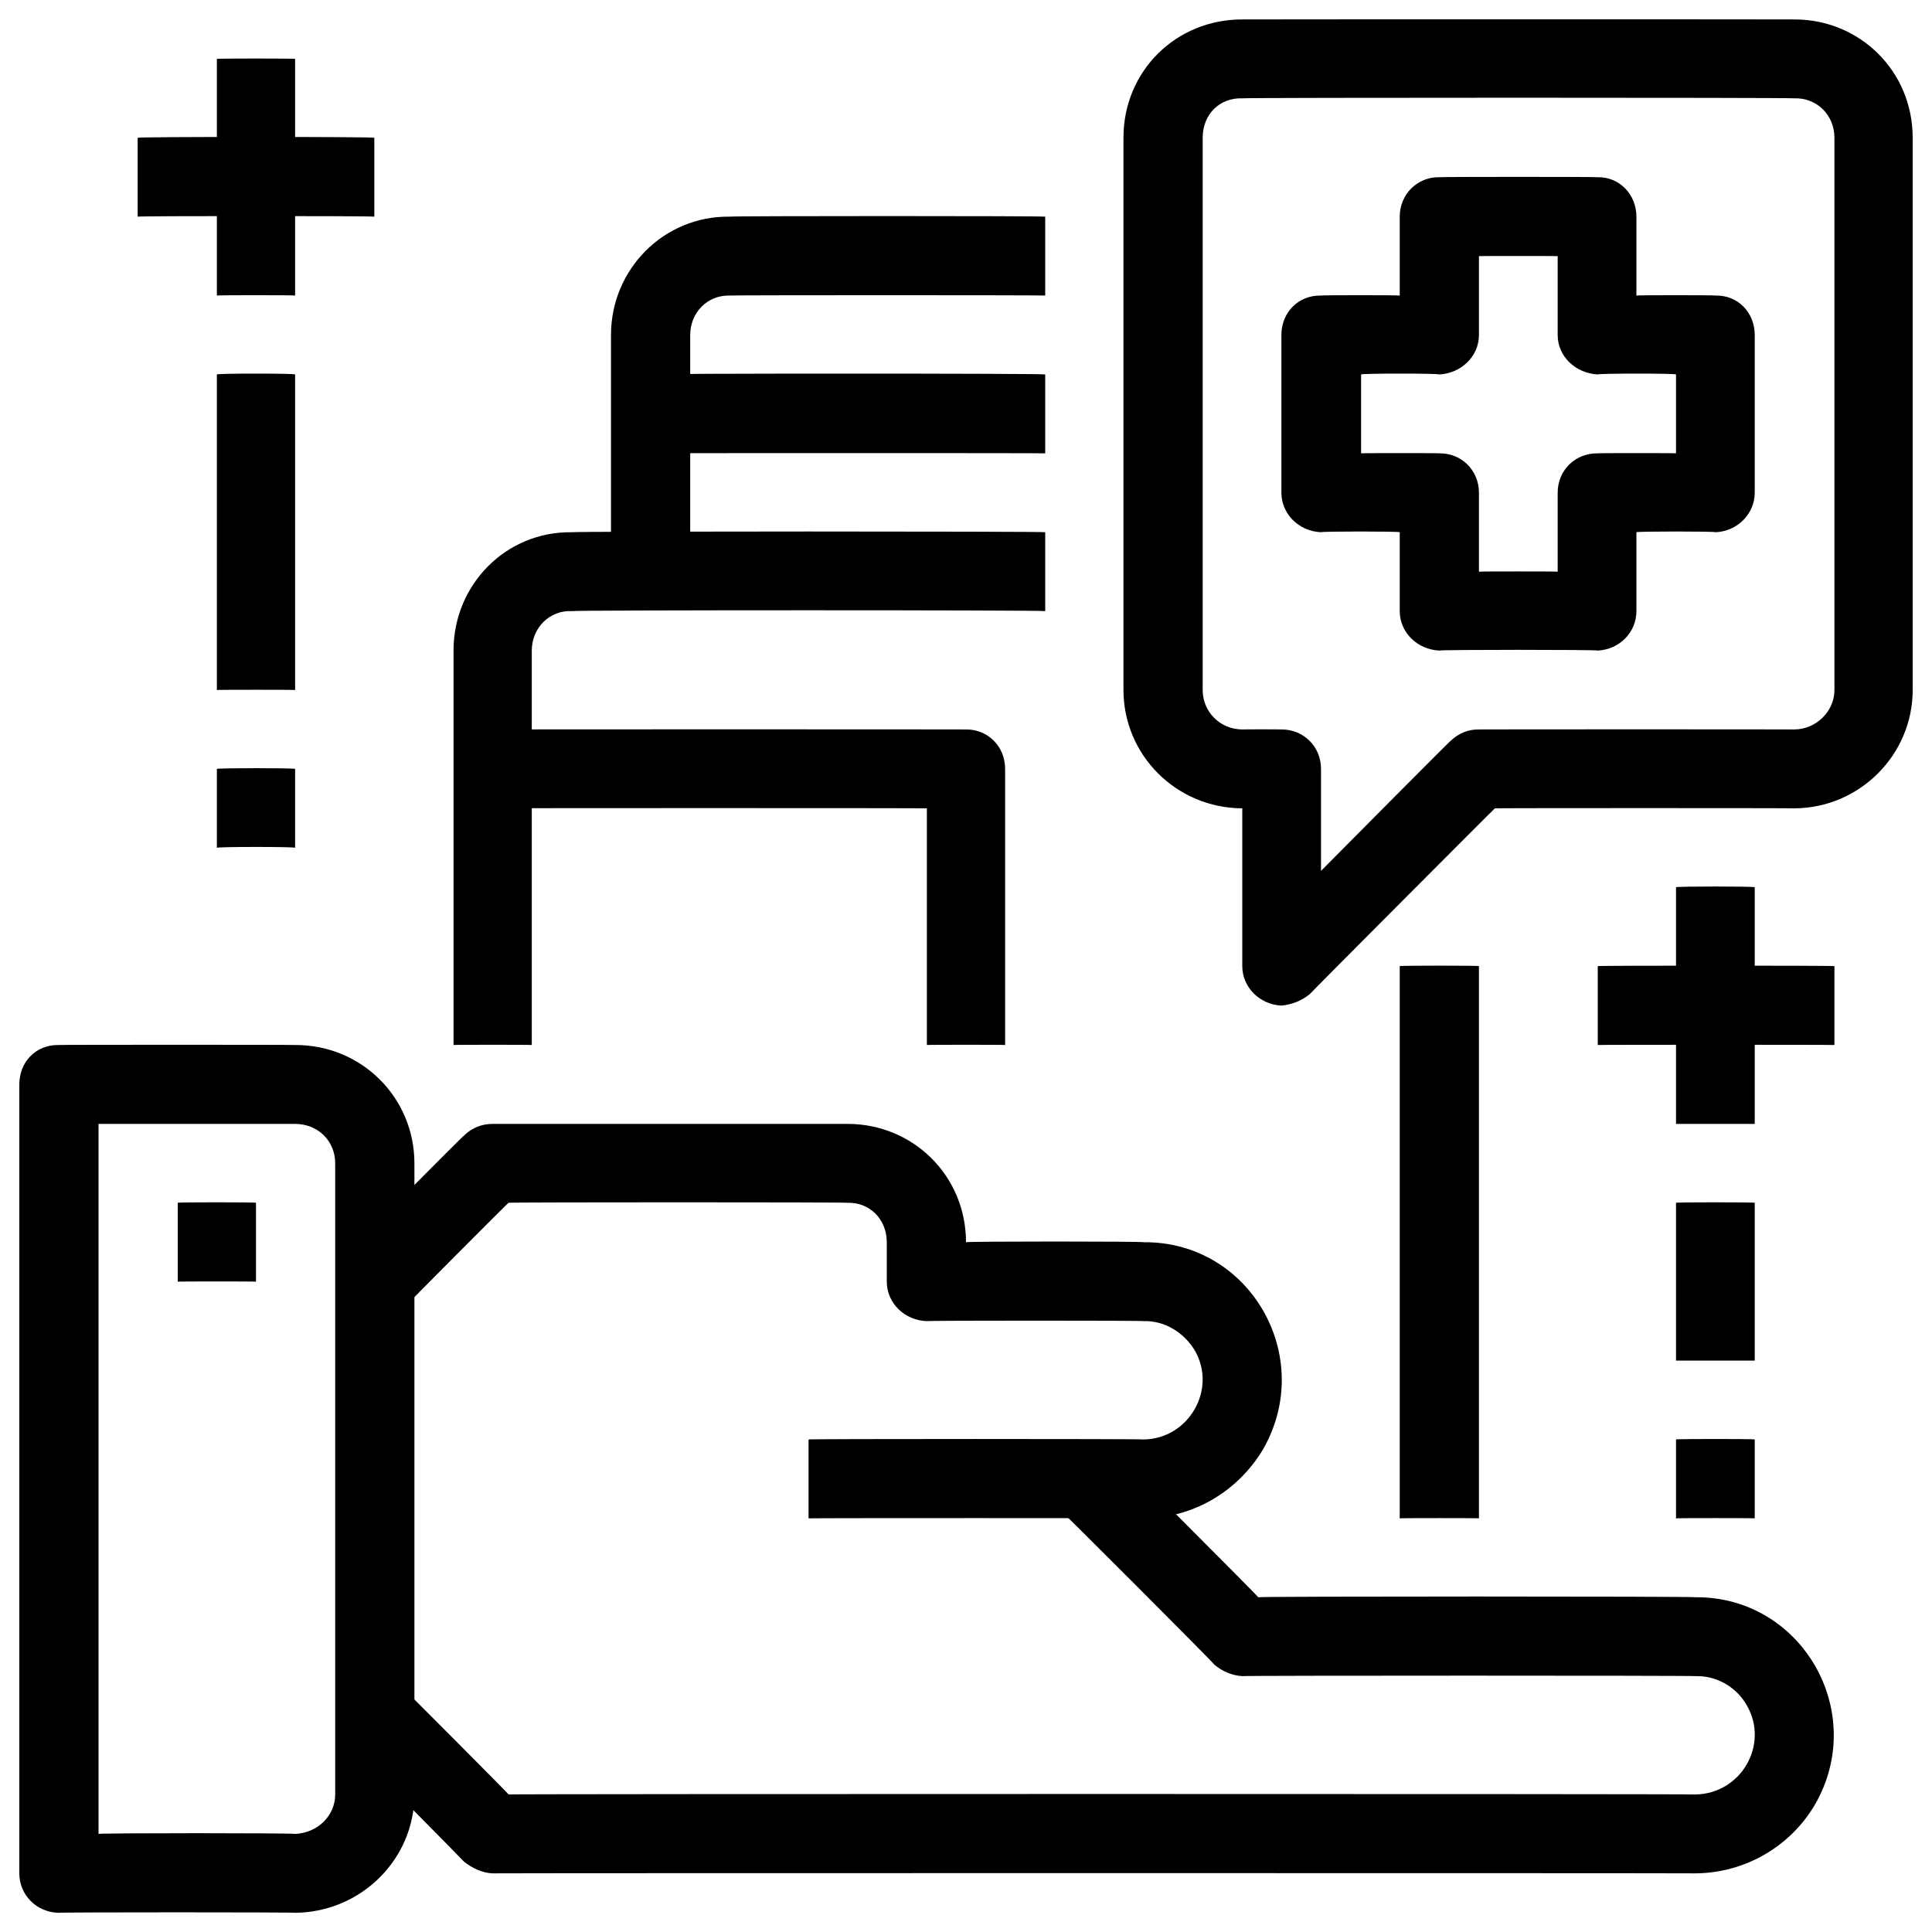 <svg xmlns="http://www.w3.org/2000/svg" version="1.1" xmlns:xlink="http://www.w3.org/1999/xlink" width="100%" height="100%" id="svgWorkerArea" viewBox="0 0 400 400" xmlns:artdraw="https://artdraw.muisca.co" style="background: white;"><defs id="defsdoc"><pattern id="patternBool" x="0" y="0" width="10" height="10" patternUnits="userSpaceOnUse" patternTransform="rotate(35)"><circle cx="5" cy="5" r="4" style="stroke: none;fill: #ff000070;"></circle></pattern></defs><g id="fileImp-299262844" class="cosito"><path id="pathImp-567559648" class="grouped" d="M351 387.858C351 387.792 102 387.792 102 387.858 99.9 387.792 97.8 386.792 96.1 385.466 96.1 385.392 71.8 360.792 71.8 360.966 71.8 360.792 83.3 349.292 83.3 349.418 83.3 349.292 105.3 371.392 105.3 371.525 105.3 371.392 351 371.392 351 371.525 360.5 371.392 366.3 361.192 361.7 353.15 359.5 349.192 355.3 346.892 351 347.025 351 346.892 257.2 346.892 257.2 347.025 255 346.892 253 345.992 251.4 344.632 251.4 344.392 218.8 311.792 218.8 311.966 218.8 311.792 230.3 300.292 230.3 300.418 230.3 300.292 260.5 330.492 260.5 330.692 260.5 330.492 351 330.492 351 330.692 373 330.492 386.8 354.392 375.8 373.567 370.7 382.292 361.3 387.792 351 387.858 351 387.792 351 387.792 351 387.858"></path><path id="pathImp-709026820" class="grouped" d="M236.8 314.358C236.8 314.292 167.4 314.292 167.4 314.358 167.4 314.292 167.4 297.892 167.4 298.025 167.4 297.892 236.8 297.892 236.8 298.025 246.1 297.892 252 287.692 247.4 279.65 245.1 275.792 241 273.392 236.8 273.525 236.8 273.392 191.9 273.392 191.9 273.525 187.3 273.392 183.6 269.792 183.6 265.358 183.6 265.292 183.6 256.992 183.6 257.192 183.6 252.392 180 248.892 175.5 249.025 175.5 248.892 105.3 248.892 105.3 249.025 105.3 248.892 83.3 270.992 83.3 271.132 83.3 270.992 71.8 259.392 71.8 259.584 71.8 259.392 96.1 234.892 96.1 235.084 97.8 233.392 99.9 232.692 102 232.692 102 232.692 175.5 232.692 175.5 232.692 189 232.692 200 243.392 200 257.192 200 256.992 236.8 256.992 236.8 257.192 258.8 256.992 272.5 280.892 261.5 300.067 256.3 308.792 247 314.292 236.8 314.358 236.8 314.292 236.8 314.292 236.8 314.358"></path><path id="pathImp-413699782" class="grouped" d="M61.1 396.025C61.1 395.892 12.1 395.892 12.1 396.025 7.5 395.892 4 392.292 4 387.858 4 387.792 4 224.392 4 224.525 4 219.792 7.5 216.292 12.1 216.358 12.1 216.292 61.1 216.292 61.1 216.358 74.8 216.292 85.8 227.192 85.8 240.858 85.8 240.792 85.8 371.392 85.8 371.525 85.8 384.892 74.8 395.892 61.1 396.025 61.1 395.892 61.1 395.892 61.1 396.025M20.4 379.692C20.4 379.492 61.1 379.492 61.1 379.692 65.8 379.492 69.4 375.892 69.4 371.525 69.4 371.392 69.4 240.792 69.4 240.858 69.4 236.192 65.8 232.692 61.1 232.692 61.1 232.692 20.4 232.692 20.4 232.692 20.4 232.692 20.4 379.492 20.4 379.692"></path><path id="pathImp-682656222" class="grouped" d="M36.8 249.025C36.8 248.892 53 248.892 53 249.025 53 248.892 53 265.292 53 265.358 53 265.292 36.8 265.292 36.8 265.358 36.8 265.292 36.8 248.892 36.8 249.025M142.9 118.358C142.9 118.292 126.5 118.292 126.5 118.358 126.5 118.292 126.5 69.292 126.5 69.358 126.5 55.692 137.5 44.692 151 44.858 151 44.692 216.4 44.692 216.4 44.858 216.4 44.692 216.4 61.092 216.4 61.192 216.4 61.092 151 61.092 151 61.192 146.5 61.092 142.9 64.692 142.9 69.358 142.9 69.292 142.9 118.292 142.9 118.358"></path><path id="pathImp-648191328" class="grouped" d="M110.1 216.358C110.1 216.292 93.9 216.292 93.9 216.358 93.9 216.292 93.9 134.492 93.9 134.692 93.9 120.992 104.8 109.992 118.4 110.192 118.4 109.992 216.4 109.992 216.4 110.192 216.4 109.992 216.4 126.292 216.4 126.525 216.4 126.292 118.4 126.292 118.4 126.525 113.8 126.292 110.1 129.992 110.1 134.692 110.1 134.492 110.1 216.292 110.1 216.358M134.6 77.525C134.6 77.292 216.4 77.292 216.4 77.525 216.4 77.292 216.4 93.792 216.4 93.858 216.4 93.792 134.6 93.792 134.6 93.858 134.6 93.792 134.6 77.292 134.6 77.525"></path><path id="pathImp-870532713" class="grouped" d="M208.1 216.358C208.1 216.292 191.9 216.292 191.9 216.358 191.9 216.292 191.9 167.292 191.9 167.358 191.9 167.292 102 167.292 102 167.358 102 167.292 102 150.992 102 151.025 102 150.992 200 150.992 200 151.025 204.5 150.992 208.1 154.492 208.1 159.192 208.1 158.992 208.1 216.292 208.1 216.358M330.8 134.692C330.8 134.492 298 134.492 298 134.692 293.5 134.492 289.8 130.992 289.8 126.525 289.8 126.292 289.8 109.992 289.8 110.192 289.8 109.992 273.5 109.992 273.5 110.192 268.8 109.992 265.3 106.292 265.3 102.025 265.3 101.992 265.3 69.292 265.3 69.358 265.3 64.692 268.8 61.092 273.5 61.192 273.5 61.092 289.8 61.092 289.8 61.192 289.8 61.092 289.8 44.692 289.8 44.858 289.8 40.192 293.5 36.592 298 36.692 298 36.592 330.8 36.592 330.8 36.692 335.2 36.592 338.8 40.192 338.8 44.858 338.8 44.692 338.8 61.092 338.8 61.192 338.8 61.092 355.2 61.092 355.2 61.192 359.8 61.092 363.3 64.692 363.3 69.358 363.3 69.292 363.3 101.992 363.3 102.025 363.3 106.292 359.8 109.992 355.2 110.192 355.2 109.992 338.8 109.992 338.8 110.192 338.8 109.992 338.8 126.292 338.8 126.525 338.8 130.992 335.2 134.492 330.8 134.692 330.8 134.492 330.8 134.492 330.8 134.692M306.2 118.358C306.2 118.292 322.5 118.292 322.5 118.358 322.5 118.292 322.5 101.992 322.5 102.025 322.5 97.292 326.2 93.792 330.8 93.858 330.8 93.792 347 93.792 347 93.858 347 93.792 347 77.292 347 77.525 347 77.292 330.8 77.292 330.8 77.525 326.2 77.292 322.5 73.792 322.5 69.358 322.5 69.292 322.5 52.992 322.5 53.025 322.5 52.992 306.2 52.992 306.2 53.025 306.2 52.992 306.2 69.292 306.2 69.358 306.2 73.792 302.5 77.292 298 77.525 298 77.292 281.8 77.292 281.8 77.525 281.8 77.292 281.8 93.792 281.8 93.858 281.8 93.792 298 93.792 298 93.858 302.5 93.792 306.2 97.292 306.2 102.025 306.2 101.992 306.2 118.292 306.2 118.358M289.8 200.025C289.8 199.892 306.2 199.892 306.2 200.025 306.2 199.892 306.2 314.292 306.2 314.358 306.2 314.292 289.8 314.292 289.8 314.358 289.8 314.292 289.8 199.892 289.8 200.025"></path><path id="pathImp-280294565" class="grouped" d="M265.3 208.192C260.8 207.992 257.2 204.392 257.2 200.025 257.2 199.892 257.2 167.292 257.2 167.358 243.5 167.292 232.6 156.292 232.6 142.858 232.6 142.792 232.6 28.292 232.6 28.525 232.6 14.692 243.5 3.992 257.2 4.025 257.2 3.992 371.5 3.992 371.5 4.025 385 3.992 396 14.692 396 28.525 396 28.292 396 142.792 396 142.858 396 156.292 385 167.292 371.5 167.358 371.5 167.292 309.5 167.292 309.5 167.358 309.5 167.292 271.2 205.692 271.2 205.799 269.5 207.192 267.5 207.992 265.3 208.192 265.3 207.992 265.3 207.992 265.3 208.192M257.2 20.358C252.5 20.192 249 23.692 249 28.525 249 28.292 249 142.792 249 142.858 249 147.292 252.5 150.992 257.2 151.025 257.2 150.992 265.3 150.992 265.3 151.025 269.8 150.992 273.5 154.492 273.5 159.192 273.5 158.992 273.5 180.292 273.5 180.311 273.5 180.292 300.3 153.292 300.3 153.418 302 151.792 304 150.992 306.2 151.025 306.2 150.992 371.5 150.992 371.5 151.025 376 150.992 379.8 147.292 379.8 142.858 379.8 142.792 379.8 28.292 379.8 28.525 379.8 23.692 376 20.192 371.5 20.358 371.5 20.192 257.2 20.192 257.2 20.358M44.9 12.192C44.9 12.092 61.1 12.092 61.1 12.192 61.1 12.092 61.1 61.092 61.1 61.192 61.1 61.092 44.9 61.092 44.9 61.192 44.9 61.092 44.9 12.092 44.9 12.192"></path><path id="pathImp-49836347" class="grouped" d="M28.5 28.525C28.5 28.292 77.5 28.292 77.5 28.525 77.5 28.292 77.5 44.692 77.5 44.858 77.5 44.692 28.5 44.692 28.5 44.858 28.5 44.692 28.5 28.292 28.5 28.525M44.9 77.525C44.9 77.292 61.1 77.292 61.1 77.525 61.1 77.292 61.1 142.792 61.1 142.858 61.1 142.792 44.9 142.792 44.9 142.858 44.9 142.792 44.9 77.292 44.9 77.525M44.9 159.192C44.9 158.992 61.1 158.992 61.1 159.192 61.1 158.992 61.1 175.292 61.1 175.525 61.1 175.292 44.9 175.292 44.9 175.525 44.9 175.292 44.9 158.992 44.9 159.192M347 183.692C347 183.492 363.3 183.492 363.3 183.692 363.3 183.492 363.3 232.692 363.3 232.692 363.3 232.692 347 232.692 347 232.692 347 232.692 347 183.492 347 183.692"></path><path id="pathImp-945607986" class="grouped" d="M330.8 200.025C330.8 199.892 379.8 199.892 379.8 200.025 379.8 199.892 379.8 216.292 379.8 216.358 379.8 216.292 330.8 216.292 330.8 216.358 330.8 216.292 330.8 199.892 330.8 200.025M347 249.025C347 248.892 363.3 248.892 363.3 249.025 363.3 248.892 363.3 281.692 363.3 281.692 363.3 281.692 347 281.692 347 281.692 347 281.692 347 248.892 347 249.025M347 298.025C347 297.892 363.3 297.892 363.3 298.025 363.3 297.892 363.3 314.292 363.3 314.358 363.3 314.292 347 314.292 347 314.358 347 314.292 347 297.892 347 298.025"></path></g></svg>